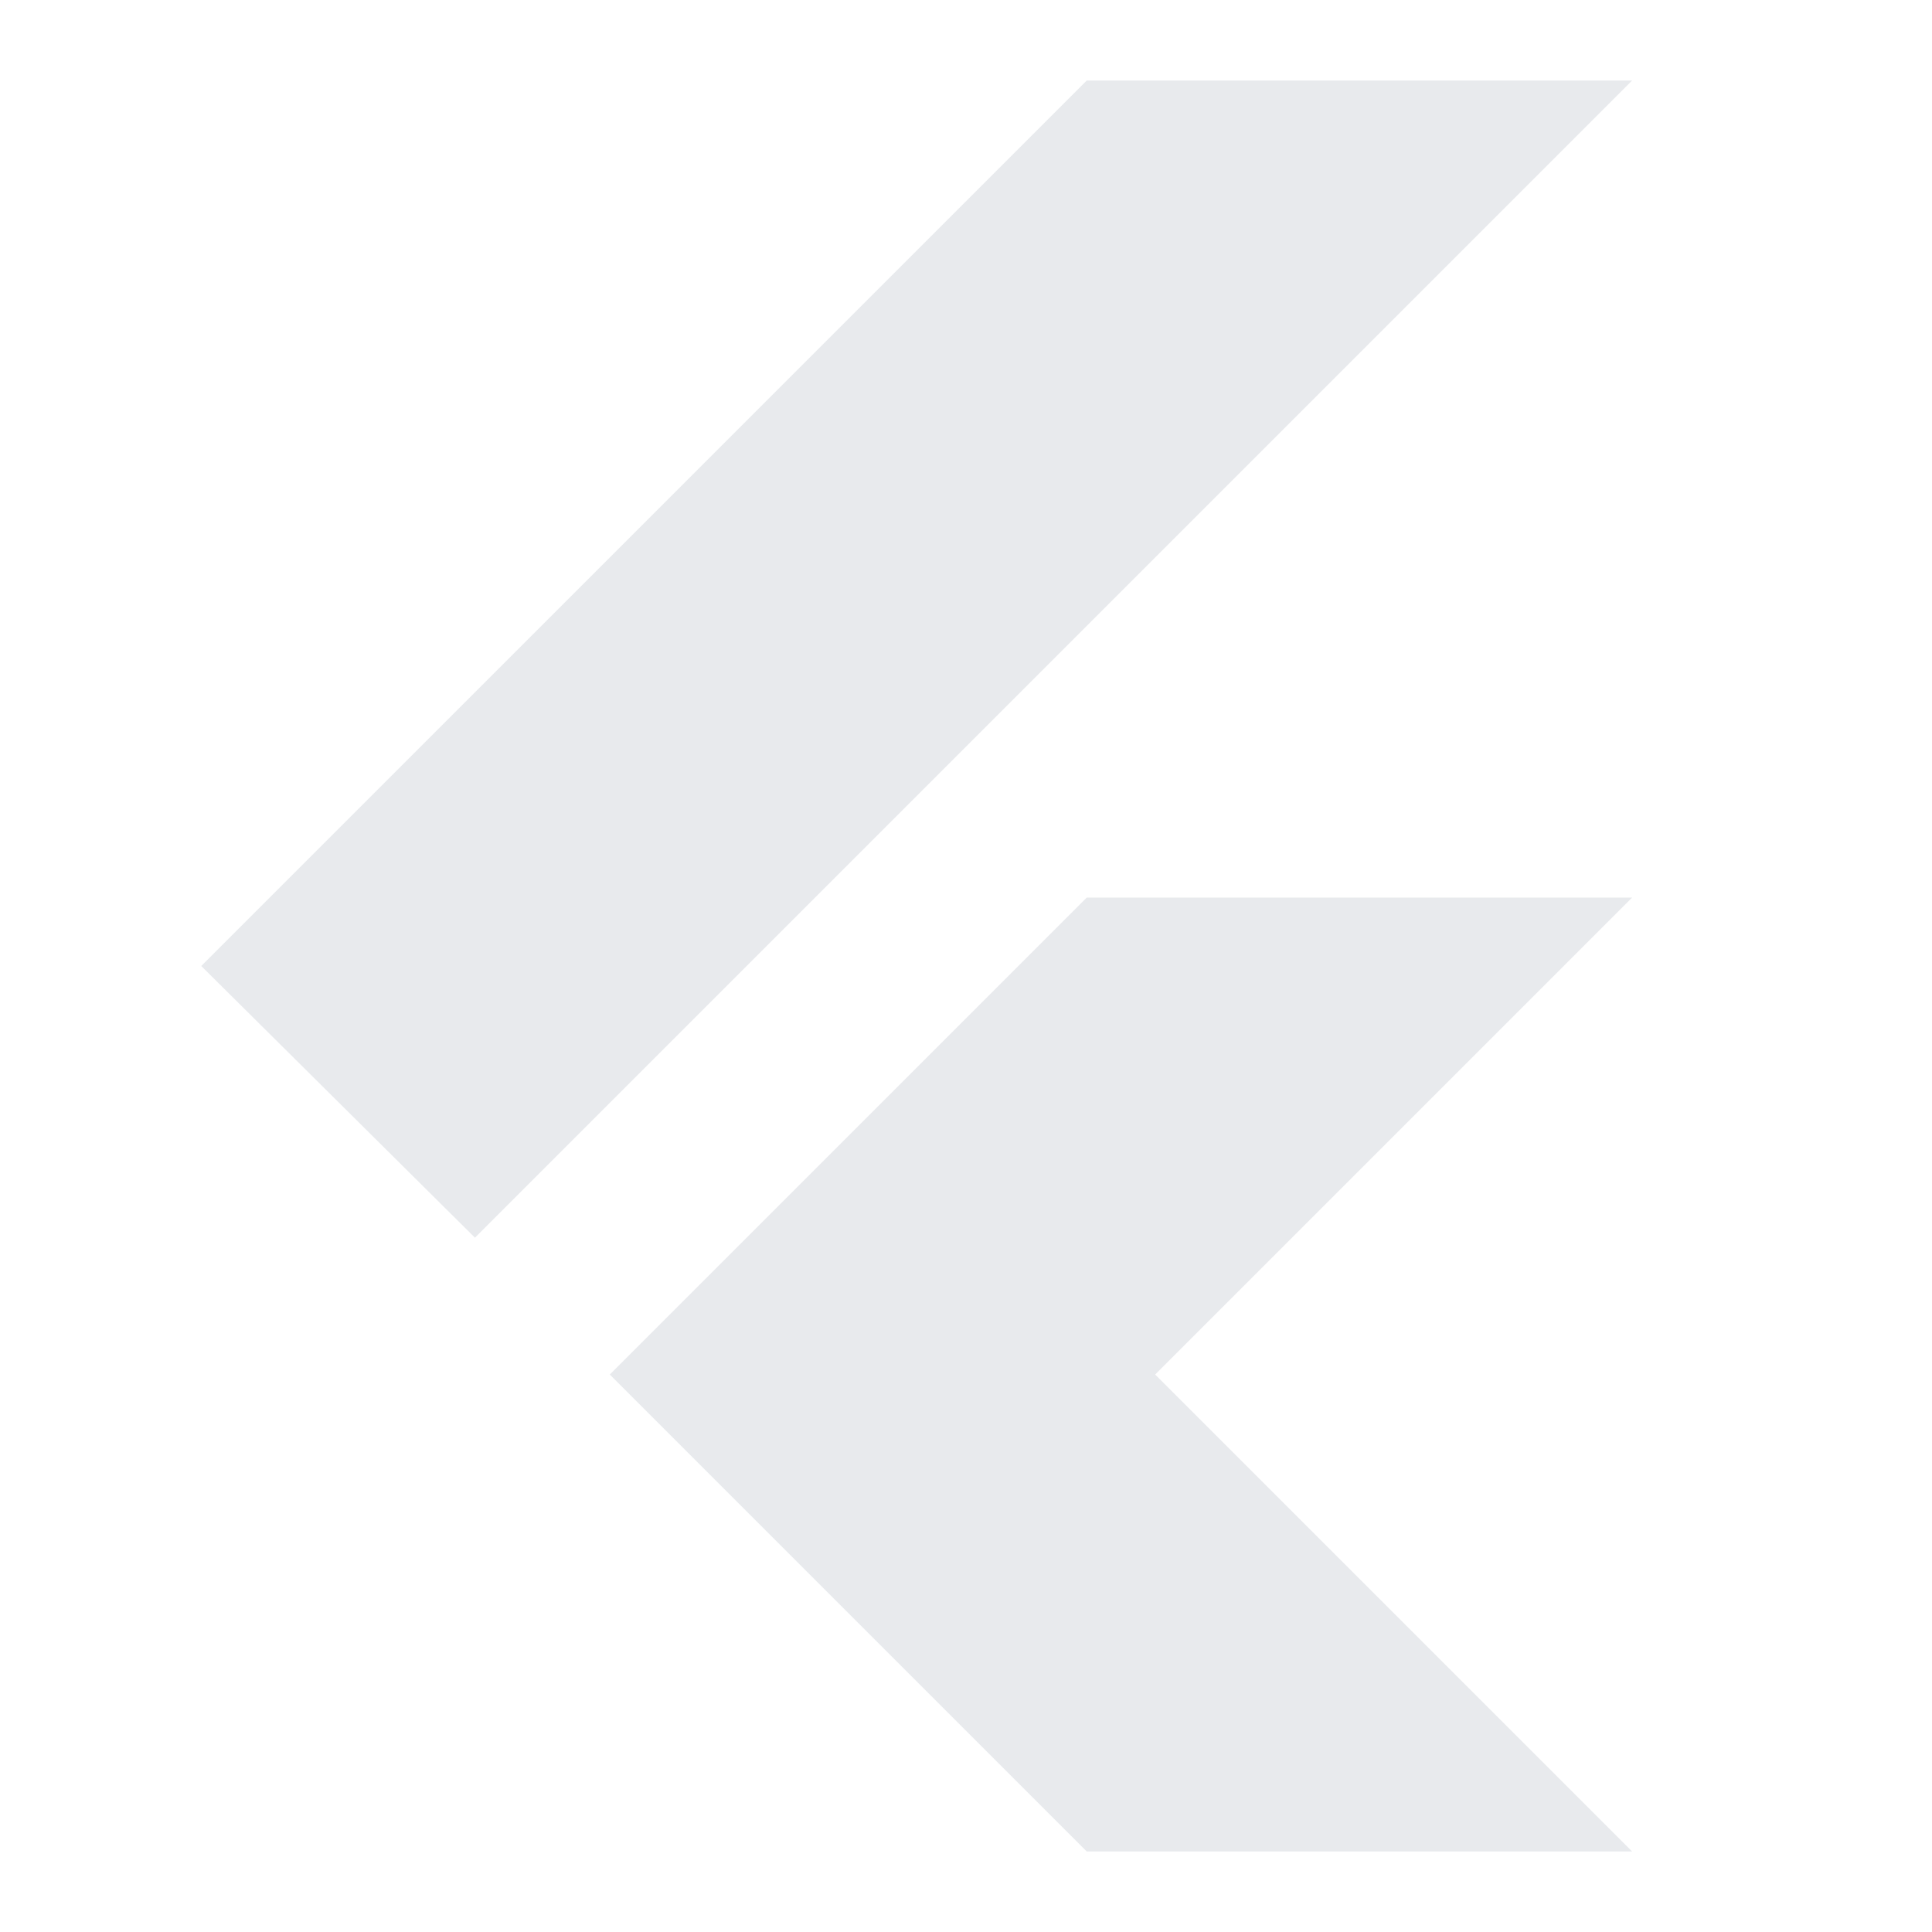 <svg width="256" height="256" viewBox="0 0 256 256" fill="none" xmlns="http://www.w3.org/2000/svg">
<path d="M62.933 164L26.667 128L144 10.667H216.267L62.933 164ZM144 245.333L80.8 182.133L144 118.933H216.267L153.067 182.133L216.267 245.333H144Z" fill="#E8EAED"/>
</svg>
